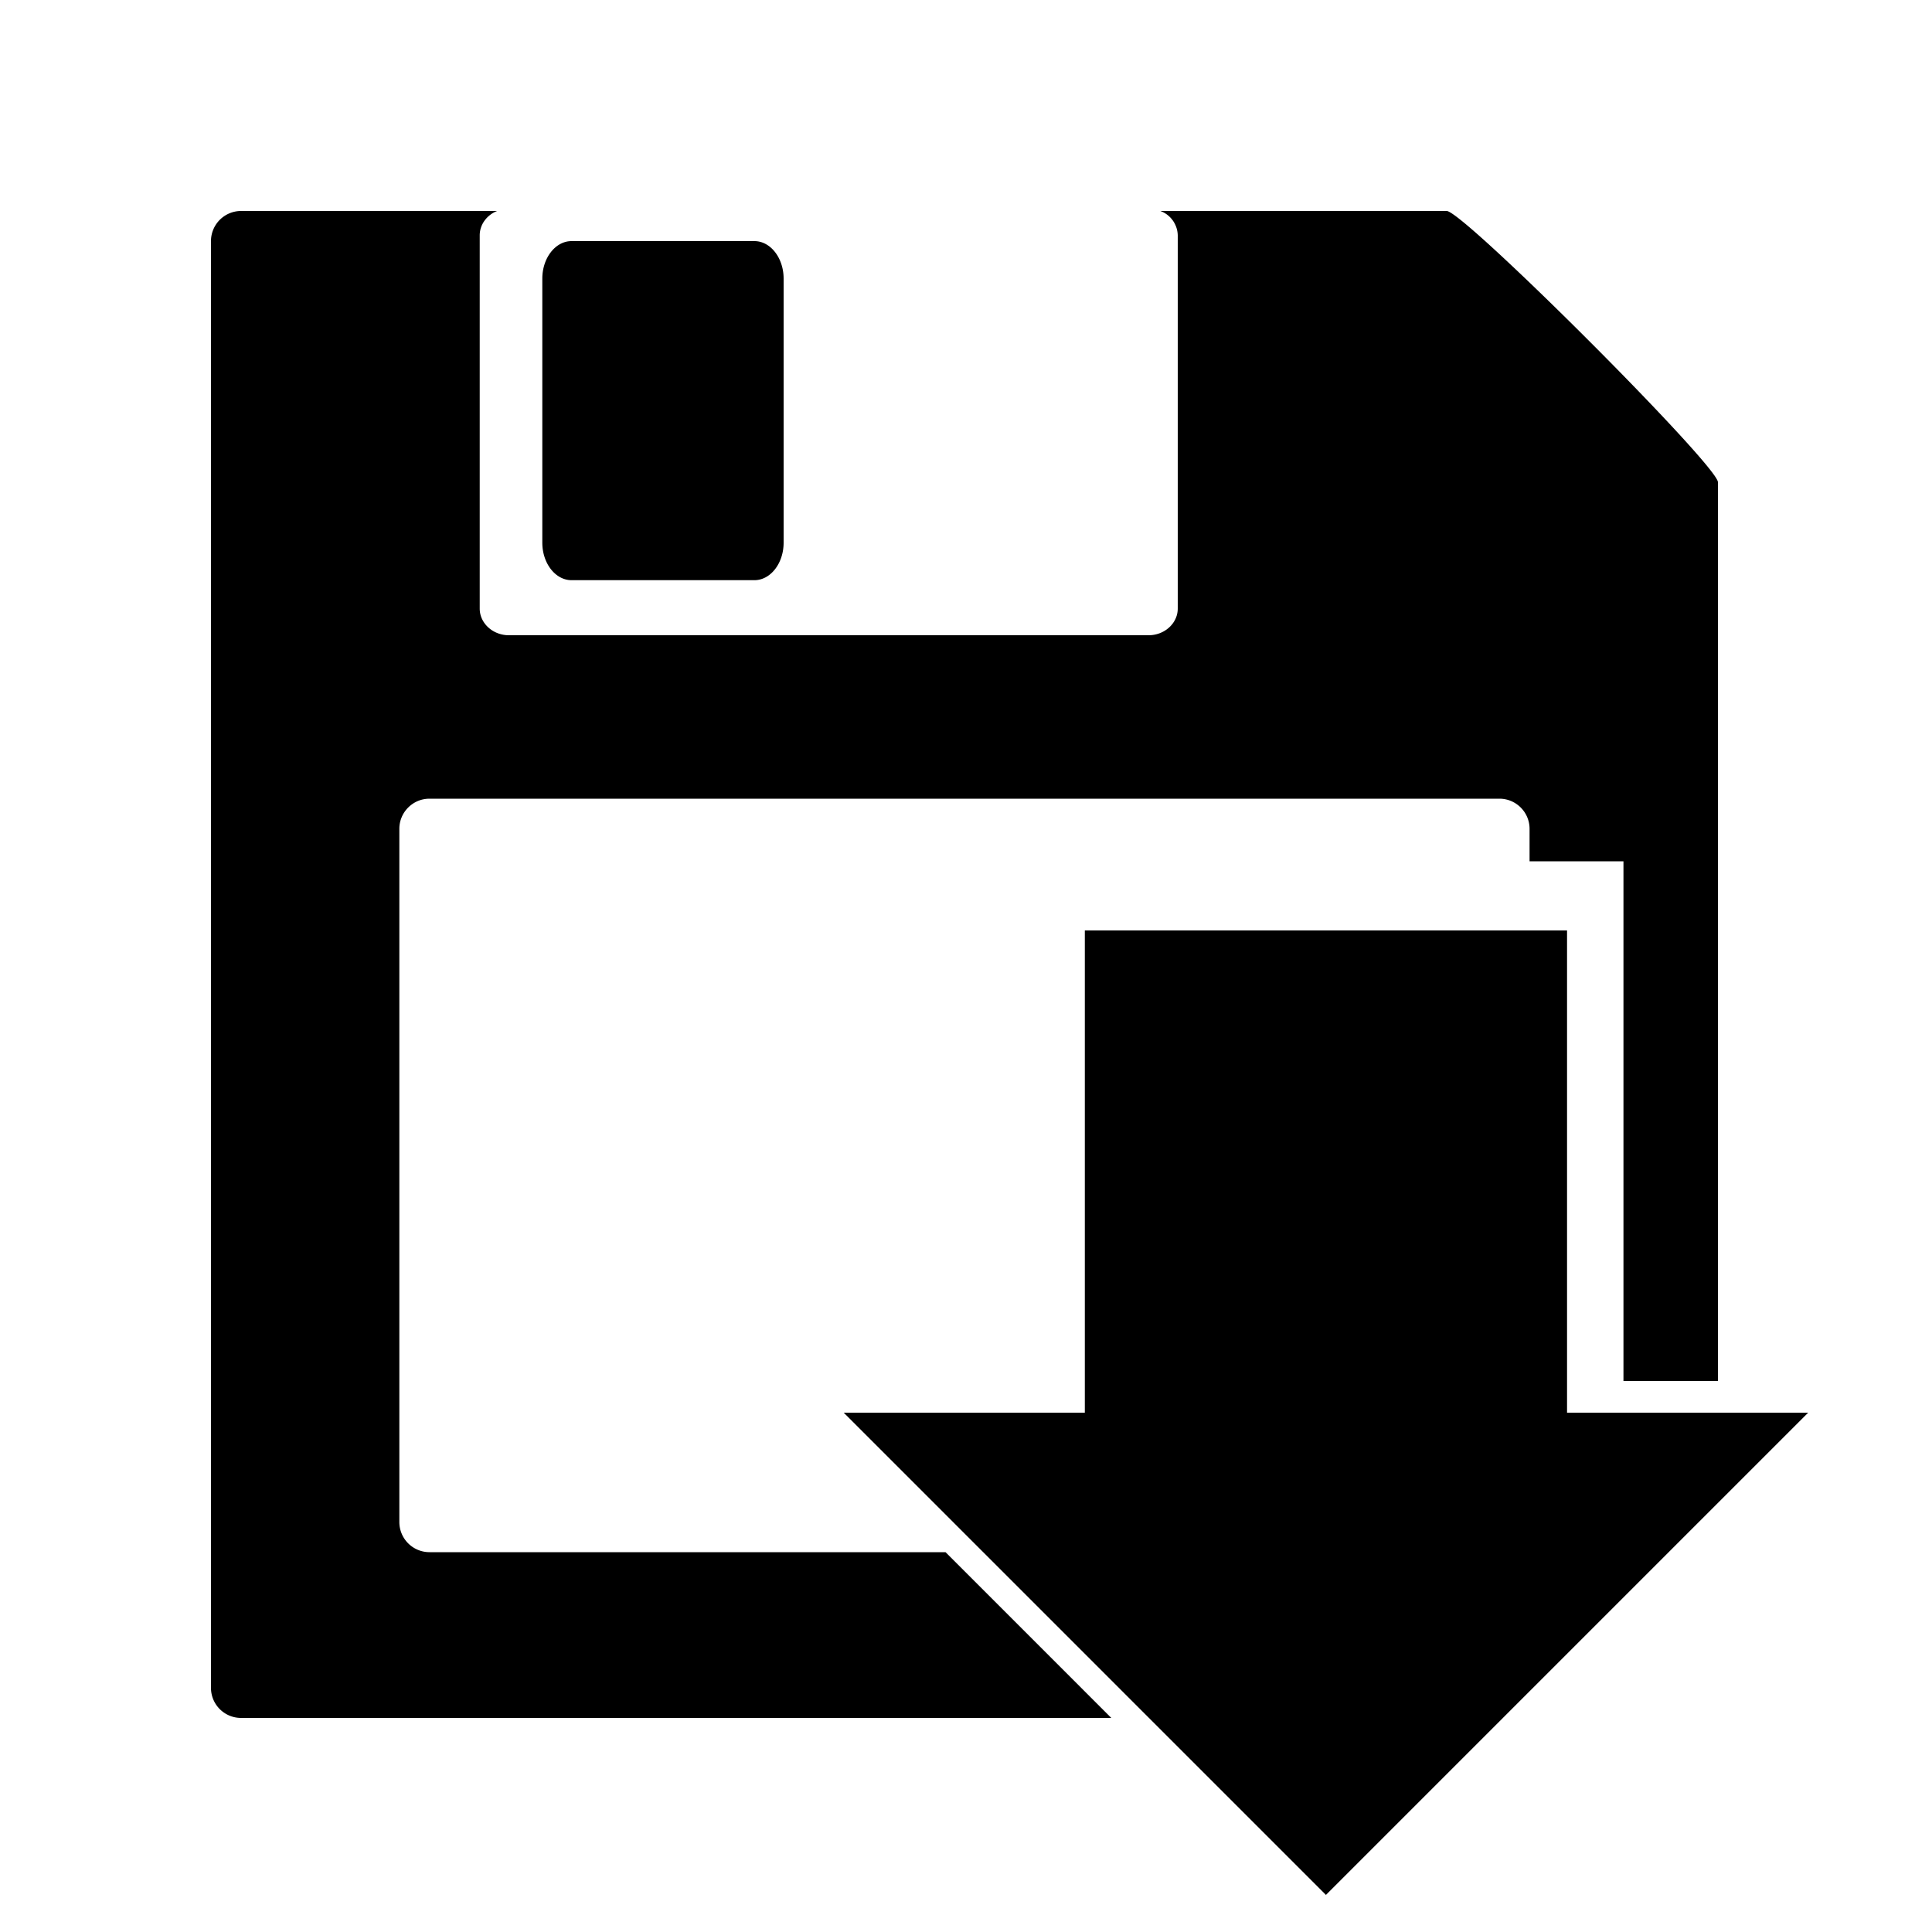 <svg fill="#000000" width="250px" height="250px" viewBox="0 0 10 10" version="1.1" xmlns="http://www.w3.org/2000/svg"><title>load</title><path d="M2.958 3.003h0.947c0.083 0 0.151 -0.087 0.151 -0.194V1.442c0 -0.107 -0.068 -0.194 -0.151 -0.194h-0.947c-0.083 0 -0.151 0.087 -0.151 0.194v1.367c0 0.107 0.068 0.194 0.151 0.194zm5.153 4.309v-2.496h-2.496v2.496h-1.248l2.496 2.496 2.496 -2.496zM2.223 8.034a0.156 0.156 0 0 1 -0.156 -0.156V4.29c0 -0.086 0.07 -0.156 0.156 -0.156h5.538c0.086 0 0.156 0.07 0.156 0.156v0.168h0.486v2.69h0.489V2.496c0 -0.086 -1.318 -1.404 -1.404 -1.404h-1.482a0.138 0.138 0 0 1 0.09 0.126v1.932c0 0.076 -0.068 0.138 -0.151 0.138H2.634c-0.083 0 -0.151 -0.062 -0.151 -0.138V1.218c0 -0.056 0.037 -0.105 0.09 -0.126H1.248a0.156 0.156 0 0 0 -0.156 0.156v7.488c0 0.087 0.07 0.156 0.156 0.156h4.504l-0.858 -0.858H2.223z"/></svg>